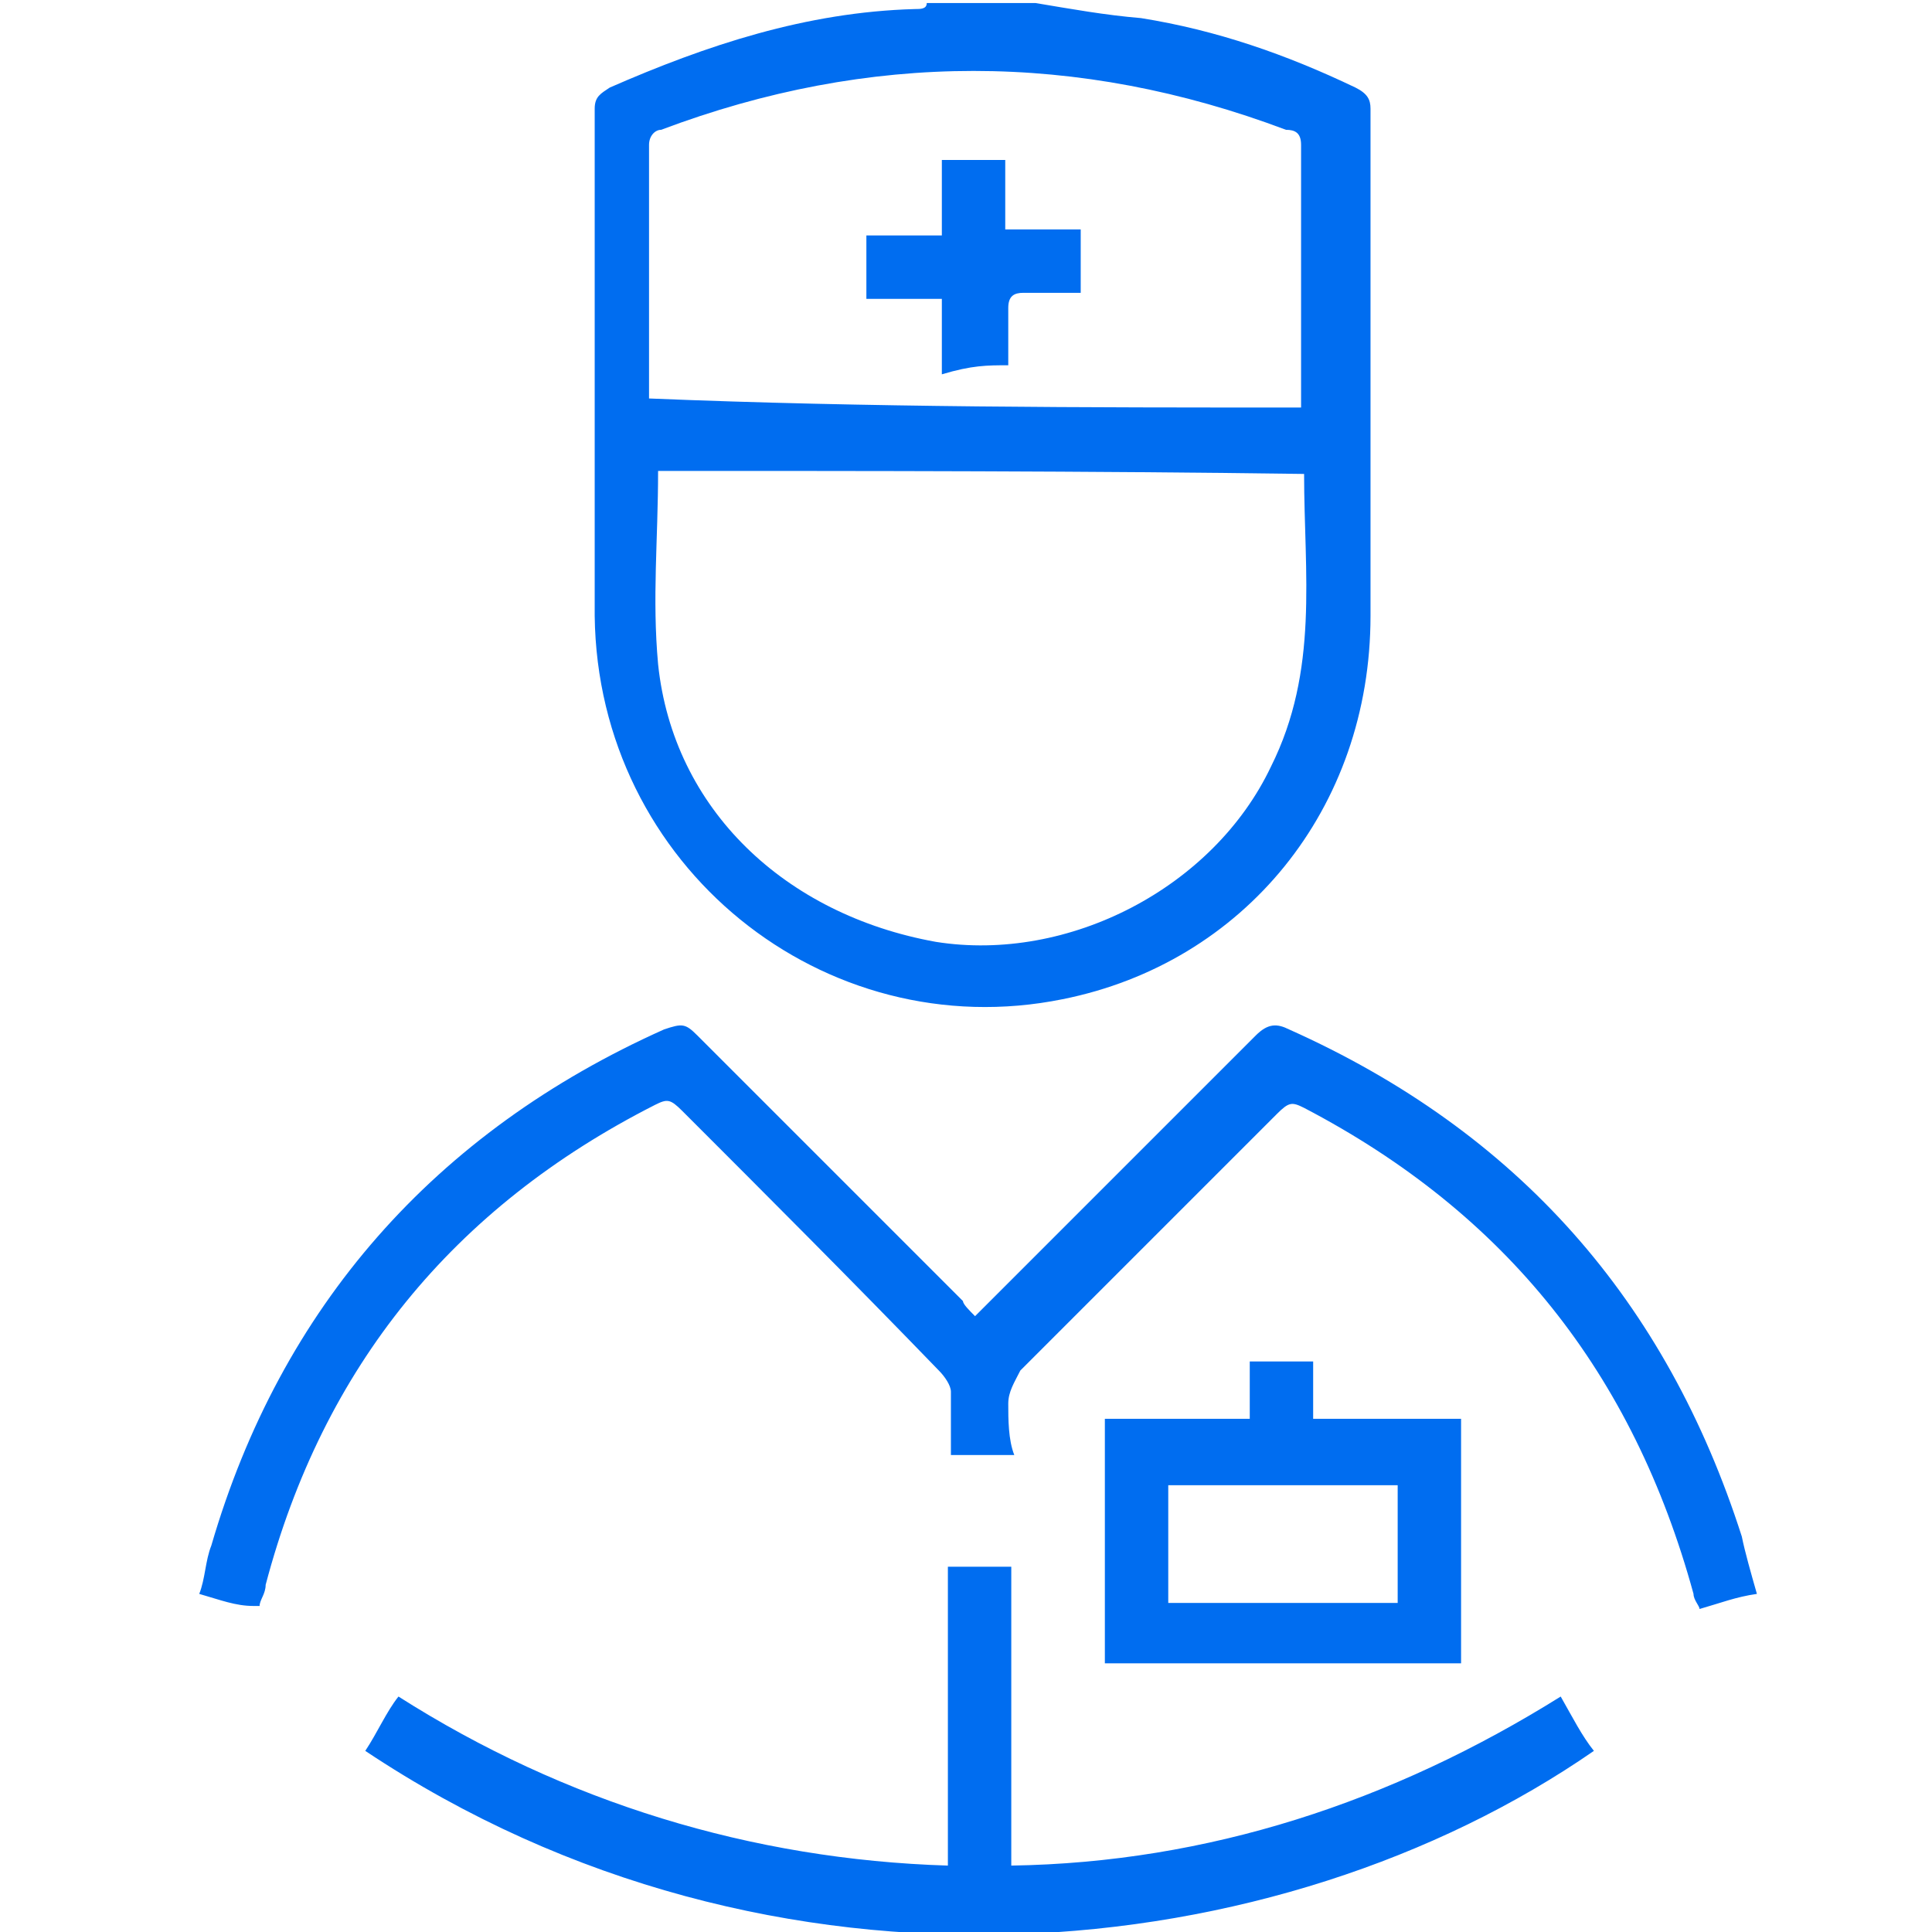<?xml version="1.0" encoding="utf-8"?>
<!-- Generator: Adobe Illustrator 19.2.1, SVG Export Plug-In . SVG Version: 6.00 Build 0)  -->
<svg version="1.1" id="Layer_1" xmlns="http://www.w3.org/2000/svg" xmlns:xlink="http://www.w3.org/1999/xlink" x="0px" y="0px"
	 viewBox="0 0 64 64" style="enable-background:new 0 0 64 64;" xml:space="preserve">
<style type="text/css">
	.st0{fill:#006DF0;}
</style>
<path class="st0" d="M34.3,0.1c1.2,0.2,2.3,0.4,3.5,0.5c2.5,0.4,4.8,1.2,7.1,2.3c0.4,0.2,0.5,0.4,0.5,0.7c0,5.6,0,11.1,0,16.8
	c0,6.4-4.2,11.5-10.2,12.7c-7.9,1.6-15.4-4.4-15.5-12.7c0-5.6,0-11.3,0-16.8c0-0.4,0.2-0.5,0.5-0.7c3.2-1.4,6.5-2.5,10.1-2.6
	c0.2,0,0.4,0,0.4-0.2C31.8,0.1,33,0.1,34.3,0.1z M21.8,15.6L21.8,15.6c0,2.3-0.2,4.2,0,6.4c0.5,4.8,4.2,8.3,9.2,9.2
	c4.4,0.7,9.2-1.8,11.1-5.8c1.6-3.2,1.1-6.4,1.1-9.7C36,15.6,28.8,15.6,21.8,15.6z M43.1,13.5c0-0.2,0-0.2,0-0.4c0-2.8,0-5.5,0-8.3
	c0-0.4-0.2-0.5-0.5-0.5c-6.9-2.6-13.8-2.6-20.7,0c-0.2,0-0.4,0.2-0.4,0.5c0,2.6,0,5.3,0,7.9c0,0.2,0,0.4,0,0.5
	C28.8,13.5,36,13.5,43.1,13.5z M33.4,46.5c0-0.4,0.2-0.7,0.4-1.1c2.8-2.8,5.6-5.6,8.5-8.5c0.4-0.4,0.5-0.4,0.9-0.2
	c6.7,3.5,10.9,8.8,12.9,16.1c0,0.2,0.2,0.4,0.2,0.5c0.7-0.2,1.2-0.4,1.9-0.5c-0.2-0.7-0.4-1.4-0.5-1.9c-2.5-7.8-7.4-13.4-15-16.8
	c-0.4-0.2-0.7-0.2-1.1,0.2c-3,3-6,6-8.8,8.8c-0.2,0.2-0.4,0.4-0.5,0.5c-0.2-0.2-0.4-0.4-0.4-0.5c-3-3-5.8-5.8-8.8-8.8
	c-0.4-0.4-0.5-0.4-1.1-0.2c-7.6,3.4-12.7,9.2-15,17.1c-0.2,0.5-0.2,1.1-0.4,1.6c0.7,0.2,1.2,0.4,1.8,0.4h0.2c0-0.2,0.2-0.4,0.2-0.7
	c1.9-7.2,6.2-12.5,12.9-15.9c0.4-0.2,0.5-0.2,0.9,0.2c2.8,2.8,5.6,5.6,8.5,8.6c0.2,0.2,0.4,0.5,0.4,0.7c0,0.7,0,1.4,0,2.1
	c0.7,0,1.4,0,2.1,0C33.4,47.7,33.4,47,33.4,46.5z M52.8,58c-0.4-0.5-0.7-1.1-1.1-1.8c-5.6,3.5-11.7,5.5-18.2,5.6c0-3.4,0-6.5,0-9.9
	c-0.7,0-1.4,0-2.1,0c0,3.4,0,6.5,0,9.9c-6.5-0.2-12.7-2.1-18.2-5.6c-0.4,0.5-0.7,1.2-1.1,1.8C25.6,67,42.4,65.2,52.8,58z M36.6,47
	c1.6,0,3.2,0,4.8,0c0-0.7,0-1.2,0-1.9c0.7,0,1.4,0,2.1,0c0,0.7,0,1.2,0,1.9c1.6,0,3.2,0,4.9,0c0,2.8,0,5.5,0,8.1
	c-3.9,0-7.8,0-11.8,0C36.6,52.3,36.6,49.7,36.6,47z M38.7,49.2c0,1.4,0,2.6,0,3.9c2.6,0,5.1,0,7.6,0c0-1.2,0-2.6,0-3.9
	C43.6,49.2,41.2,49.2,38.7,49.2z M33.4,12.1c0-0.7,0-1.2,0-1.9c0-0.4,0.2-0.5,0.5-0.5c0.7,0,1.2,0,1.9,0c0-0.7,0-1.4,0-2.1
	c-0.9,0-1.6,0-2.5,0c0-0.9,0-1.6,0-2.3c-0.7,0-1.4,0-2.1,0c0,0.9,0,1.6,0,2.5c-0.9,0-1.6,0-2.5,0c0,0.7,0,1.4,0,2.1
	c0.9,0,1.6,0,2.5,0c0,0.9,0,1.6,0,2.5C32.2,12.1,32.7,12.1,33.4,12.1z"/>
</svg>
